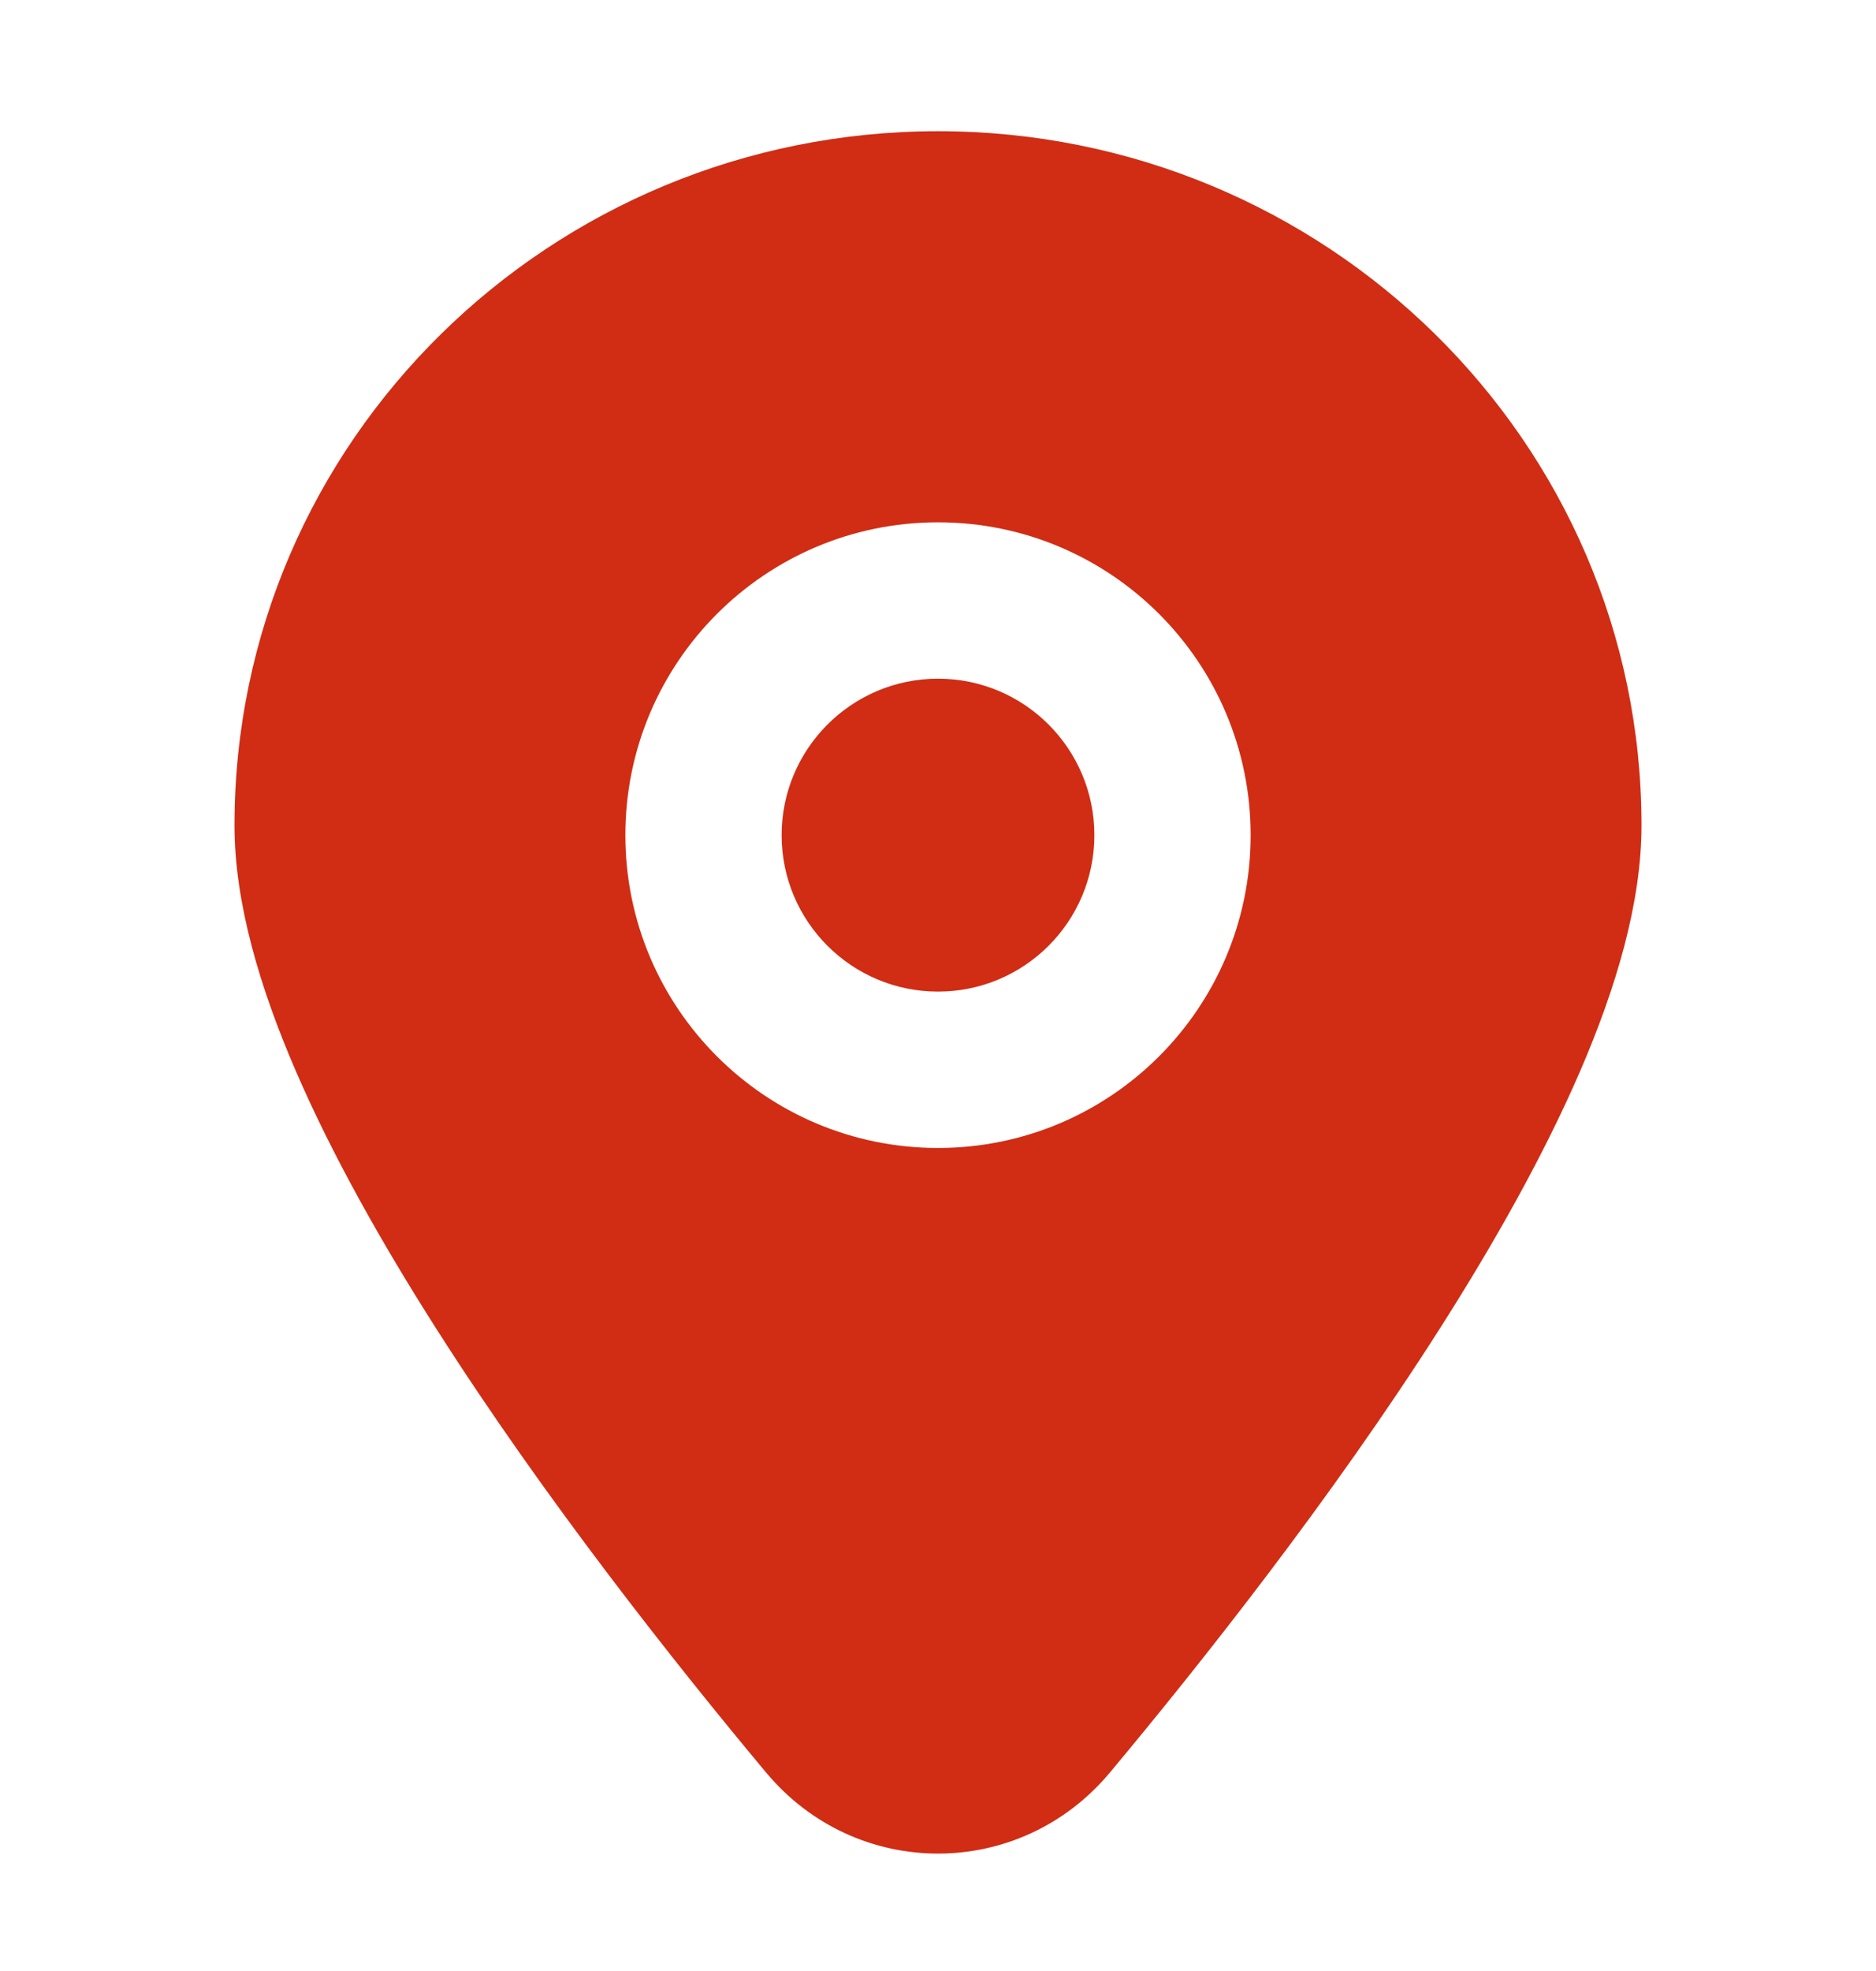 <svg width="20" height="21" viewBox="0 0 20 21" fill="none" xmlns="http://www.w3.org/2000/svg">
<path fill-rule="evenodd" clip-rule="evenodd" d="M2.5 8.794C2.5 4.697 5.87 1.398 10 1.398C14.13 1.398 17.5 4.697 17.5 8.794C17.5 9.622 17.227 10.529 16.846 11.412C16.459 12.307 15.93 13.245 15.352 14.152C14.196 15.967 12.802 17.725 11.833 18.885C10.871 20.037 9.129 20.037 8.167 18.885C7.198 17.725 5.804 15.967 4.648 14.152C4.07 13.245 3.541 12.307 3.154 11.412C2.772 10.529 2.5 9.622 2.5 8.794ZM8.333 8.898C8.333 7.978 9.08 7.231 10 7.231C10.921 7.231 11.667 7.978 11.667 8.898C11.667 9.819 10.921 10.565 10 10.565C9.08 10.565 8.333 9.819 8.333 8.898ZM10 5.565C8.159 5.565 6.667 7.057 6.667 8.898C6.667 10.739 8.159 12.231 10 12.231C11.841 12.231 13.333 10.739 13.333 8.898C13.333 7.057 11.841 5.565 10 5.565Z" fill="#D02D14"/>
</svg>
